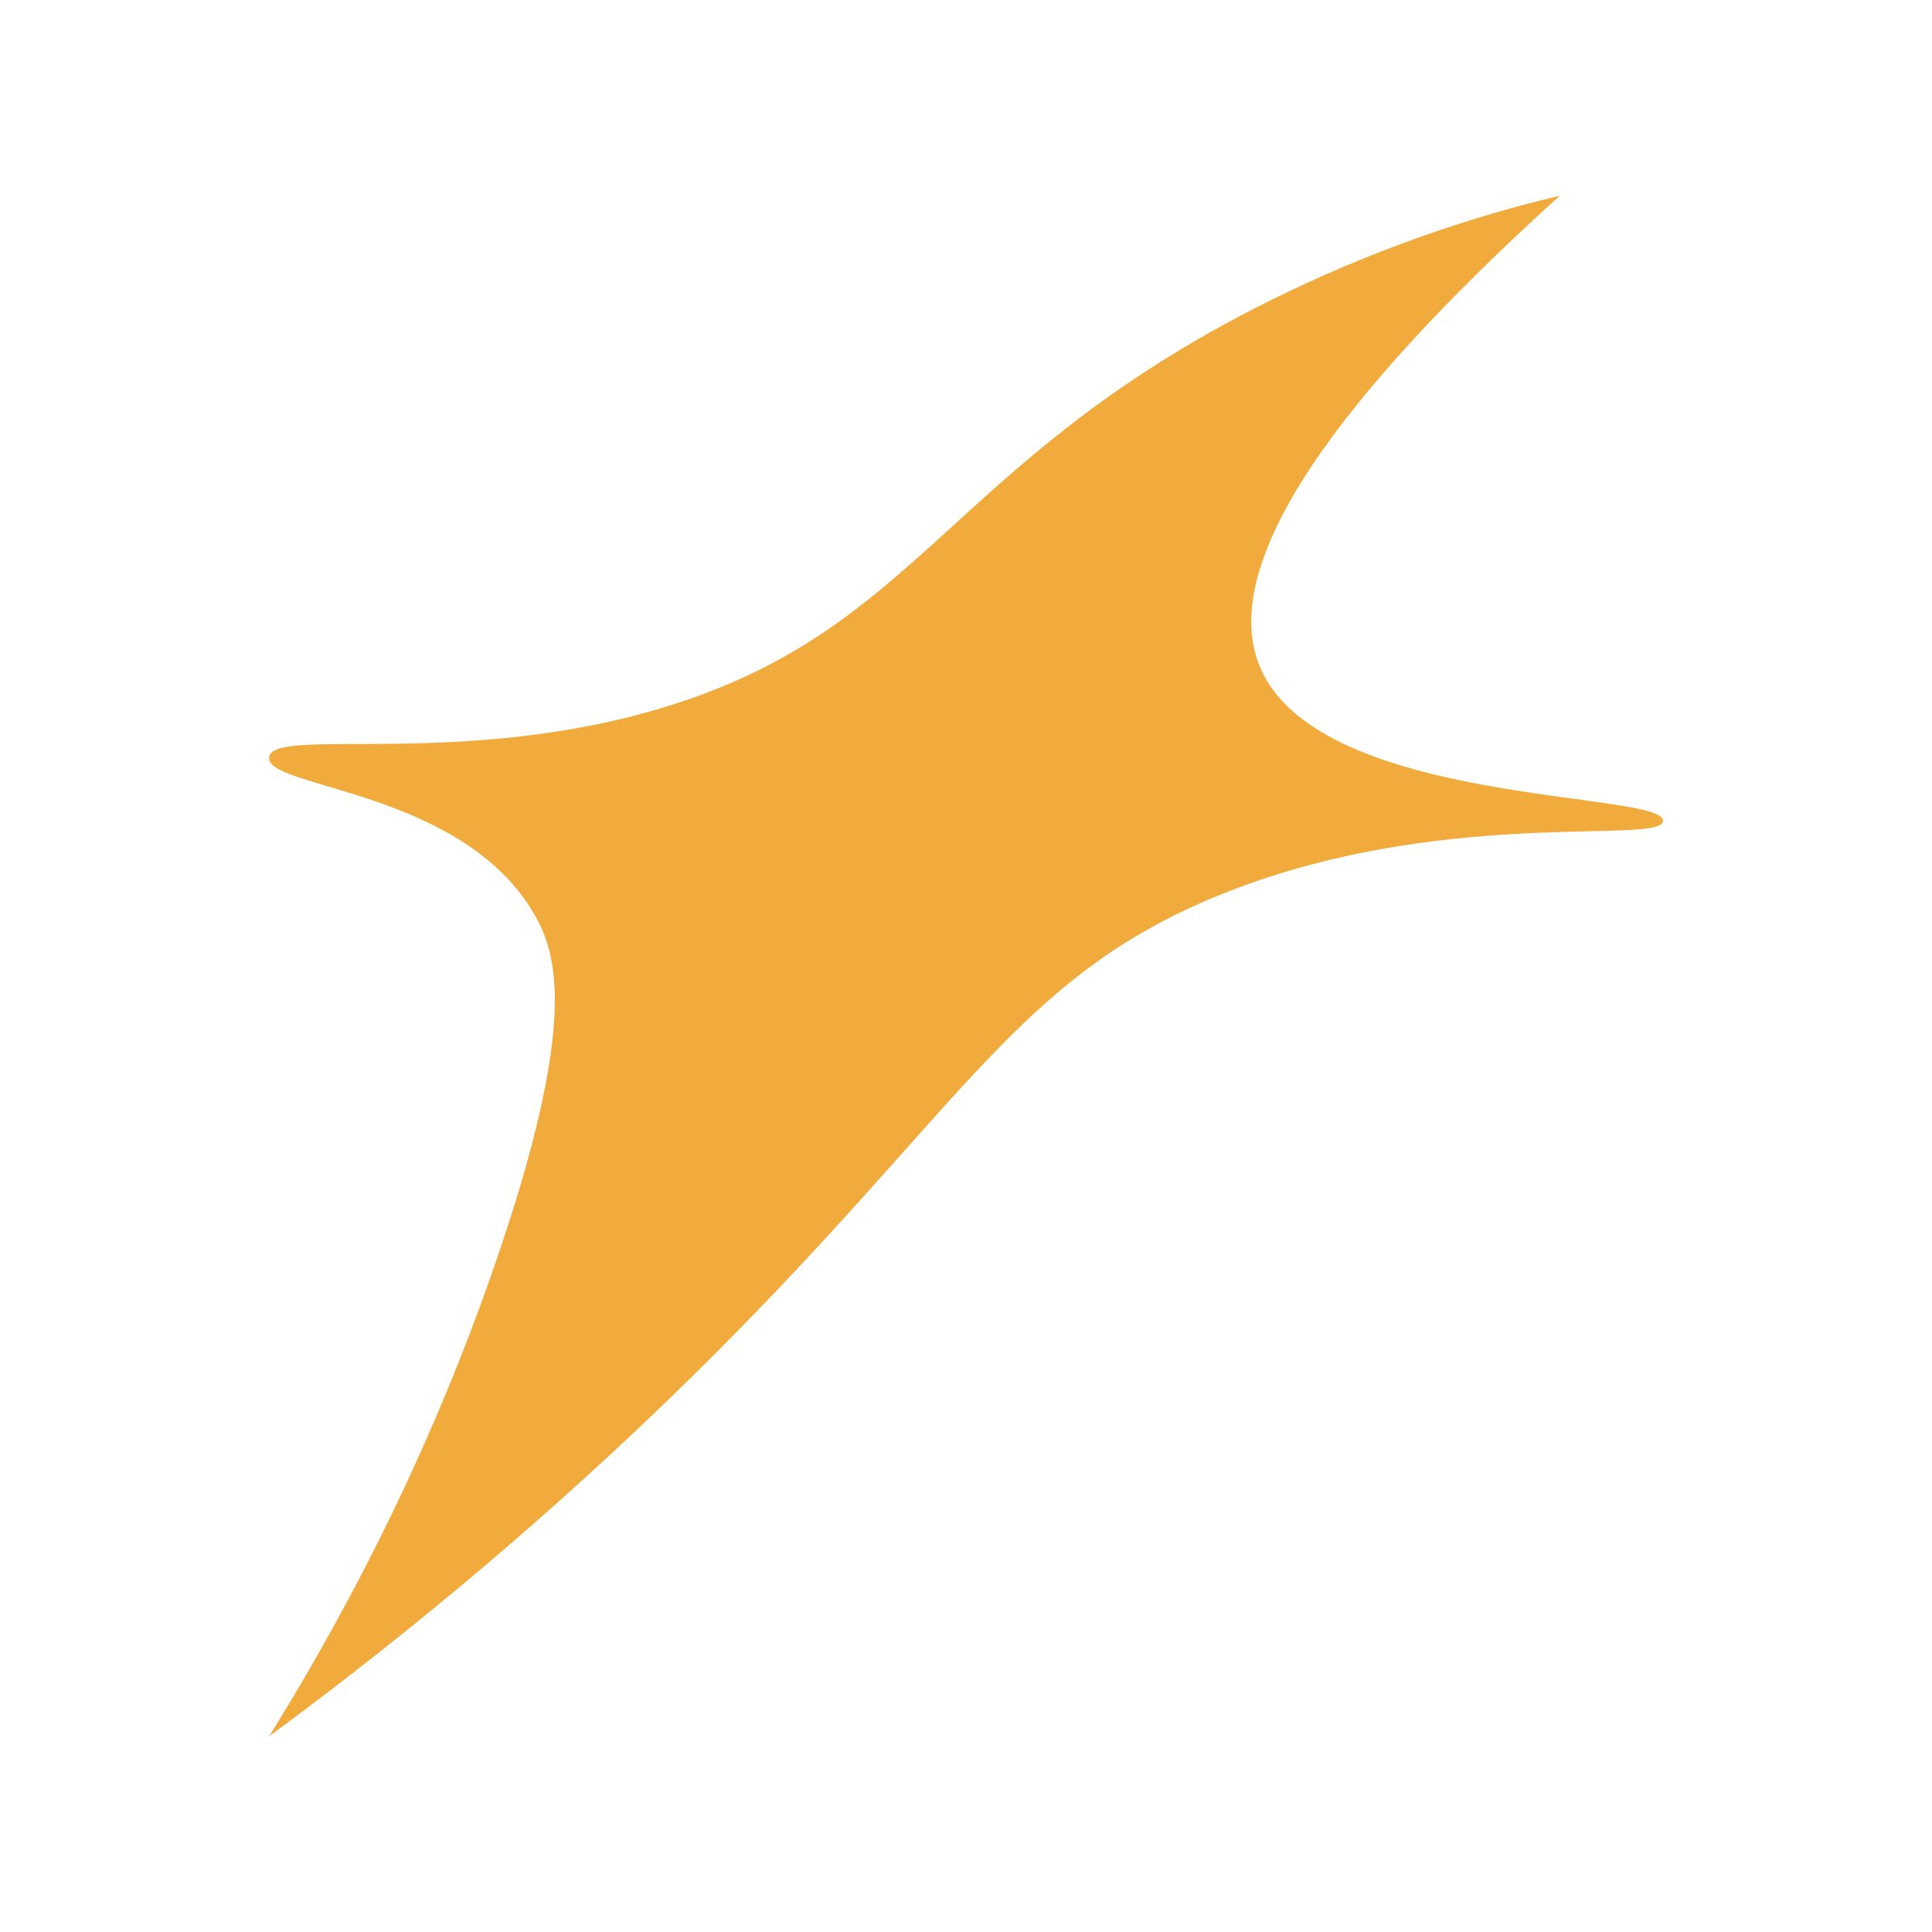 <?xml version="1.0" encoding="UTF-8"?> <svg xmlns="http://www.w3.org/2000/svg" width="237" height="237" viewBox="0 0 237 237" fill="none"><path d="M33.006 92.898C33.449 89.039 57.005 94.45 82.201 86.538C112.56 77.003 116.566 57.169 153.365 38.103C165.412 31.879 178.171 27.143 191.347 24C168.518 44.68 148.458 67.722 154.616 81.952C161.984 98.994 204.201 96.97 203.999 100.708C203.838 103.735 176.424 98.705 149.13 109.986C126.448 119.352 119.134 133.646 92.89 160.794C79.821 174.319 60.124 193.027 33.006 213C47.392 189.897 55.835 169.36 60.904 154.552C70.813 125.669 68.393 117.168 65.637 112.324C56.83 96.777 32.575 96.76 33.006 92.898Z" fill="#F1AB3C"></path></svg> 
